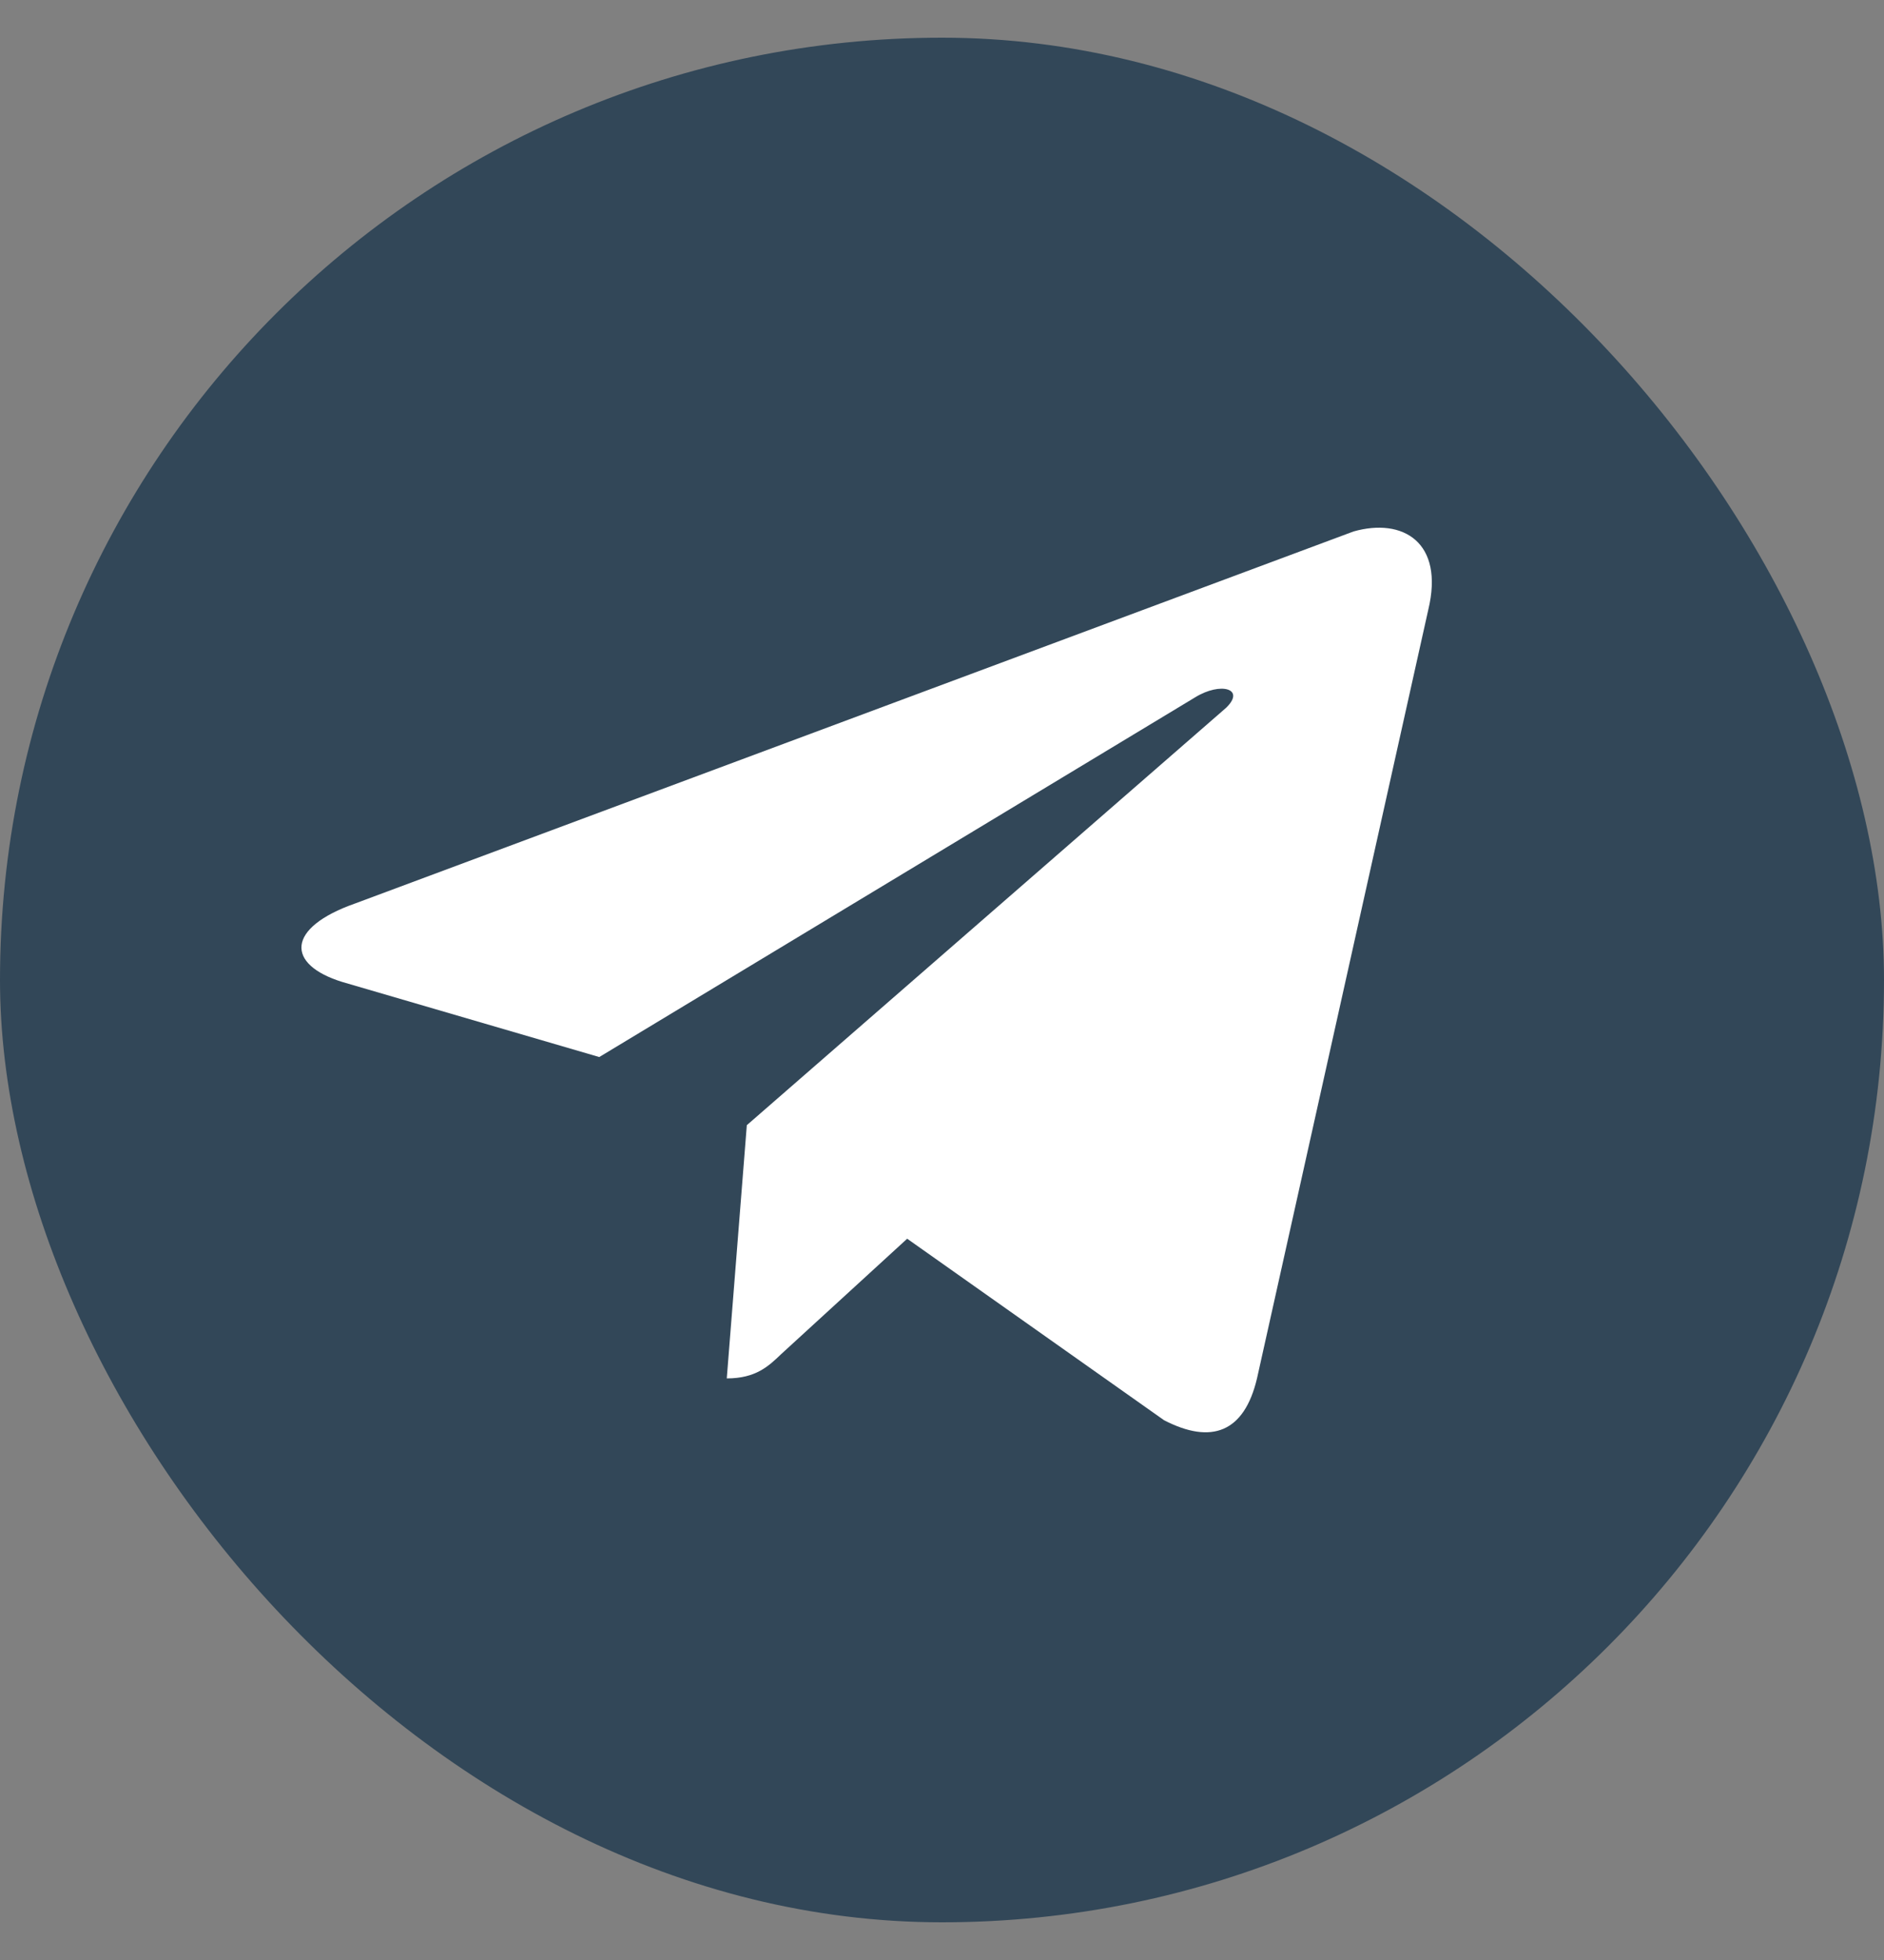 <?xml version="1.0" encoding="UTF-8"?> <svg xmlns="http://www.w3.org/2000/svg" width="25" height="26" viewBox="0 0 25 26" fill="none"><rect x="0" y="0" width="25" height="26" fill="#808080" stroke="none"/><rect y="0.5" width="25" height="25" rx="12.5" fill="#324758"></rect><path d="M18.952 8.092L16.68 18.285C16.51 19.003 16.075 19.164 15.447 18.84L12.038 16.432L10.369 17.96C10.2 18.122 10.031 18.285 9.644 18.285L9.91 14.926L16.269 9.39C16.534 9.135 16.196 9.042 15.858 9.251L7.952 14.022L4.542 13.026C3.793 12.795 3.793 12.308 4.712 11.985L17.961 7.05C18.613 6.865 19.17 7.19 18.952 8.092Z" fill="white"></path></svg> 